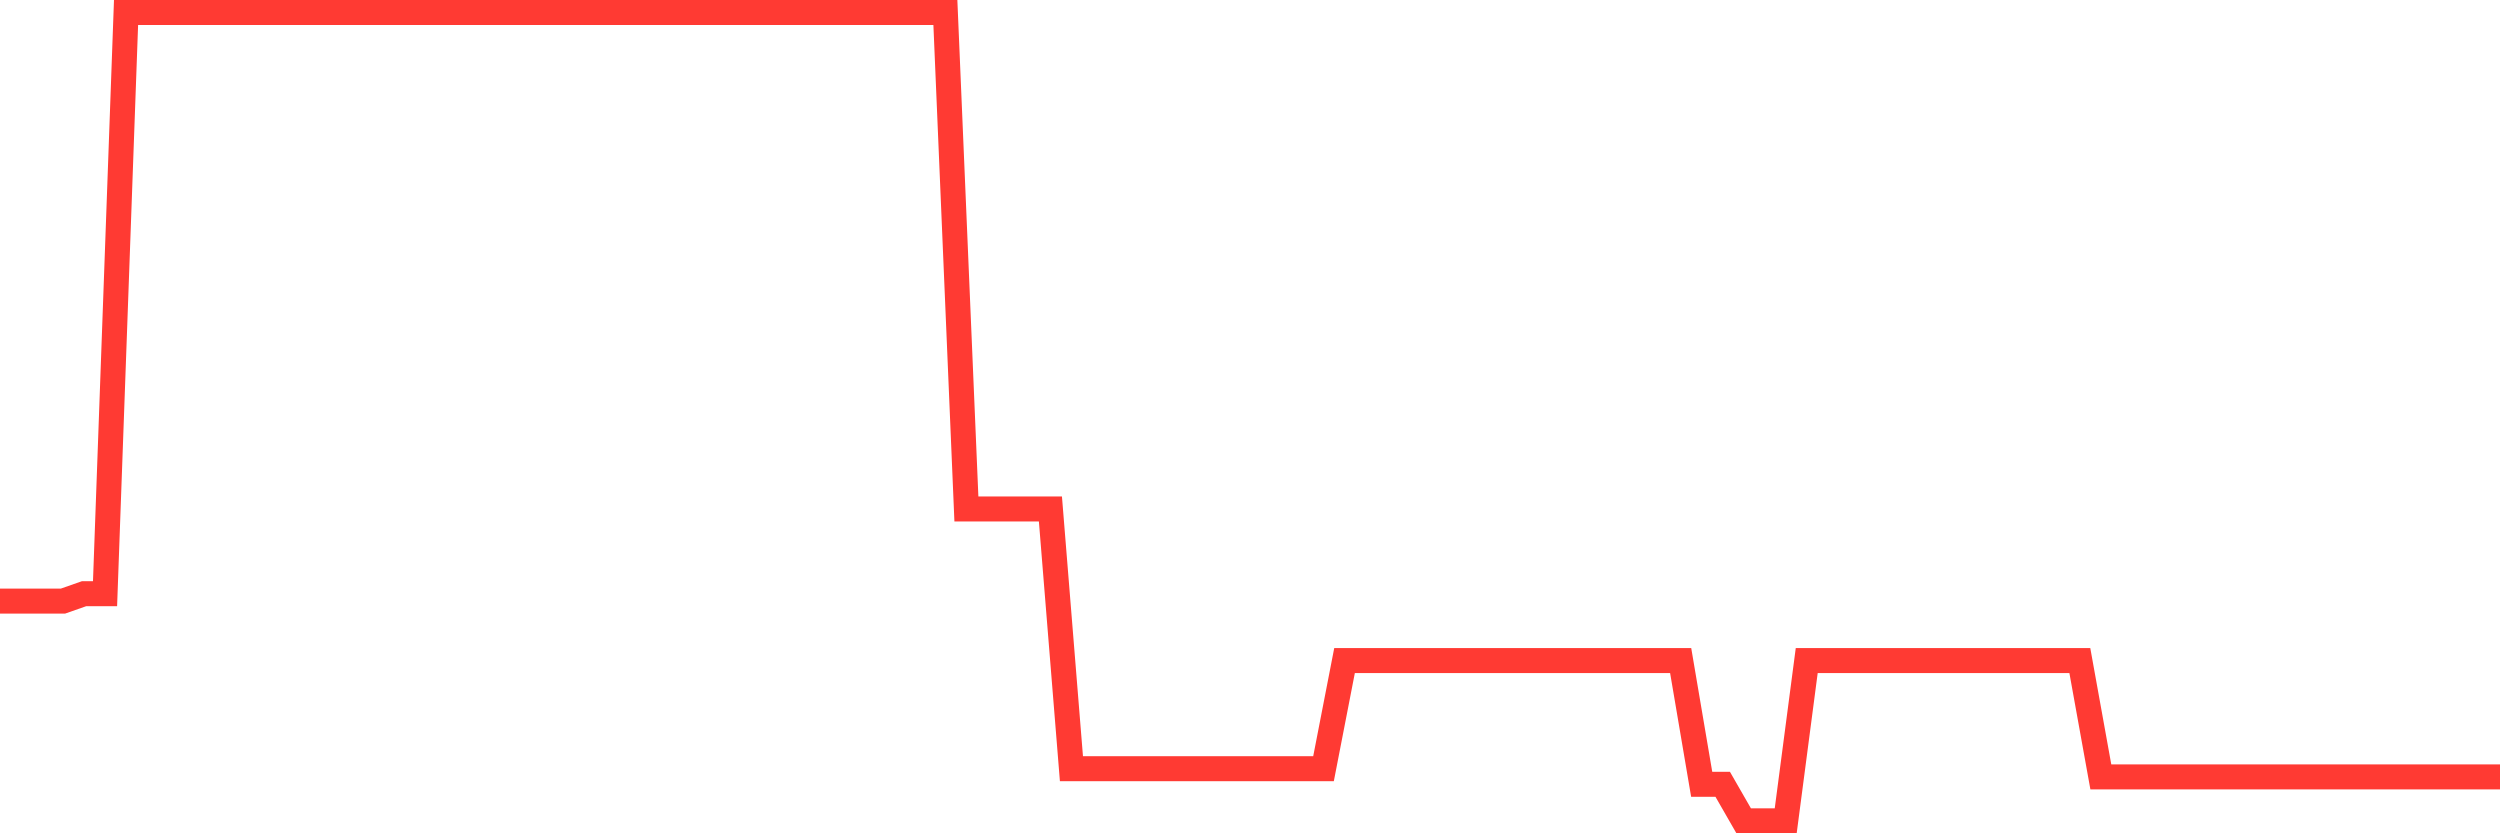 <svg
  xmlns="http://www.w3.org/2000/svg"
  xmlns:xlink="http://www.w3.org/1999/xlink"
  width="120"
  height="40"
  viewBox="0 0 120 40"
  preserveAspectRatio="none"
>
  <polyline
    points="0,28.852 1.008,28.852 2.017,28.852 3.025,28.852 4.034,28.498 5.042,28.498 6.05,0.6 7.059,0.6 8.067,0.6 9.076,0.6 10.084,0.6 11.092,0.6 12.101,0.6 13.109,0.6 14.118,0.6 15.126,0.6 16.134,0.6 17.143,0.6 18.151,0.6 19.16,0.6 20.168,0.6 21.176,0.6 22.185,0.6 23.193,0.6 24.202,0.6 25.21,0.6 26.218,0.6 27.227,0.6 28.235,0.6 29.244,0.6 30.252,0.6 31.261,0.6 32.269,0.6 33.277,0.6 34.286,0.6 35.294,0.6 36.303,0.6 37.311,0.6 38.319,0.6 39.328,0.6 40.336,0.6 41.345,0.6 42.353,0.6 43.361,0.6 44.37,0.6 45.378,0.6 46.387,24.431 47.395,24.431 48.403,24.431 49.412,24.431 50.42,24.431 51.429,36.897 52.437,36.897 53.445,36.897 54.454,36.897 55.462,36.897 56.471,36.897 57.479,36.897 58.487,36.897 59.496,36.897 60.504,36.897 61.513,36.897 62.521,36.897 63.529,36.897 64.538,31.706 65.546,31.706 66.555,31.706 67.563,31.706 68.571,31.706 69.58,31.706 70.588,31.706 71.597,31.706 72.605,31.706 73.613,31.706 74.622,31.706 75.63,31.706 76.639,31.706 77.647,31.706 78.655,31.706 79.664,31.706 80.672,31.706 81.681,37.645 82.689,37.645 83.697,39.4 84.706,39.4 85.714,39.4 86.723,31.706 87.731,31.706 88.739,31.706 89.748,31.706 90.756,31.706 91.765,31.706 92.773,31.706 93.782,31.706 94.79,31.706 95.798,31.706 96.807,31.706 97.815,31.706 98.824,31.706 99.832,31.706 100.84,37.291 101.849,37.291 102.857,37.291 103.866,37.291 104.874,37.291 105.882,37.291 106.891,37.291 107.899,37.291 108.908,37.291 109.916,37.291 110.924,37.291 111.933,37.291 112.941,37.291 113.95,37.291 114.958,37.291 115.966,37.291 116.975,37.291 117.983,37.291 118.992,37.291 120,37.291"
    fill="none"
    stroke="#ff3a33"
    stroke-width="1.2"
  >
  </polyline>
</svg>